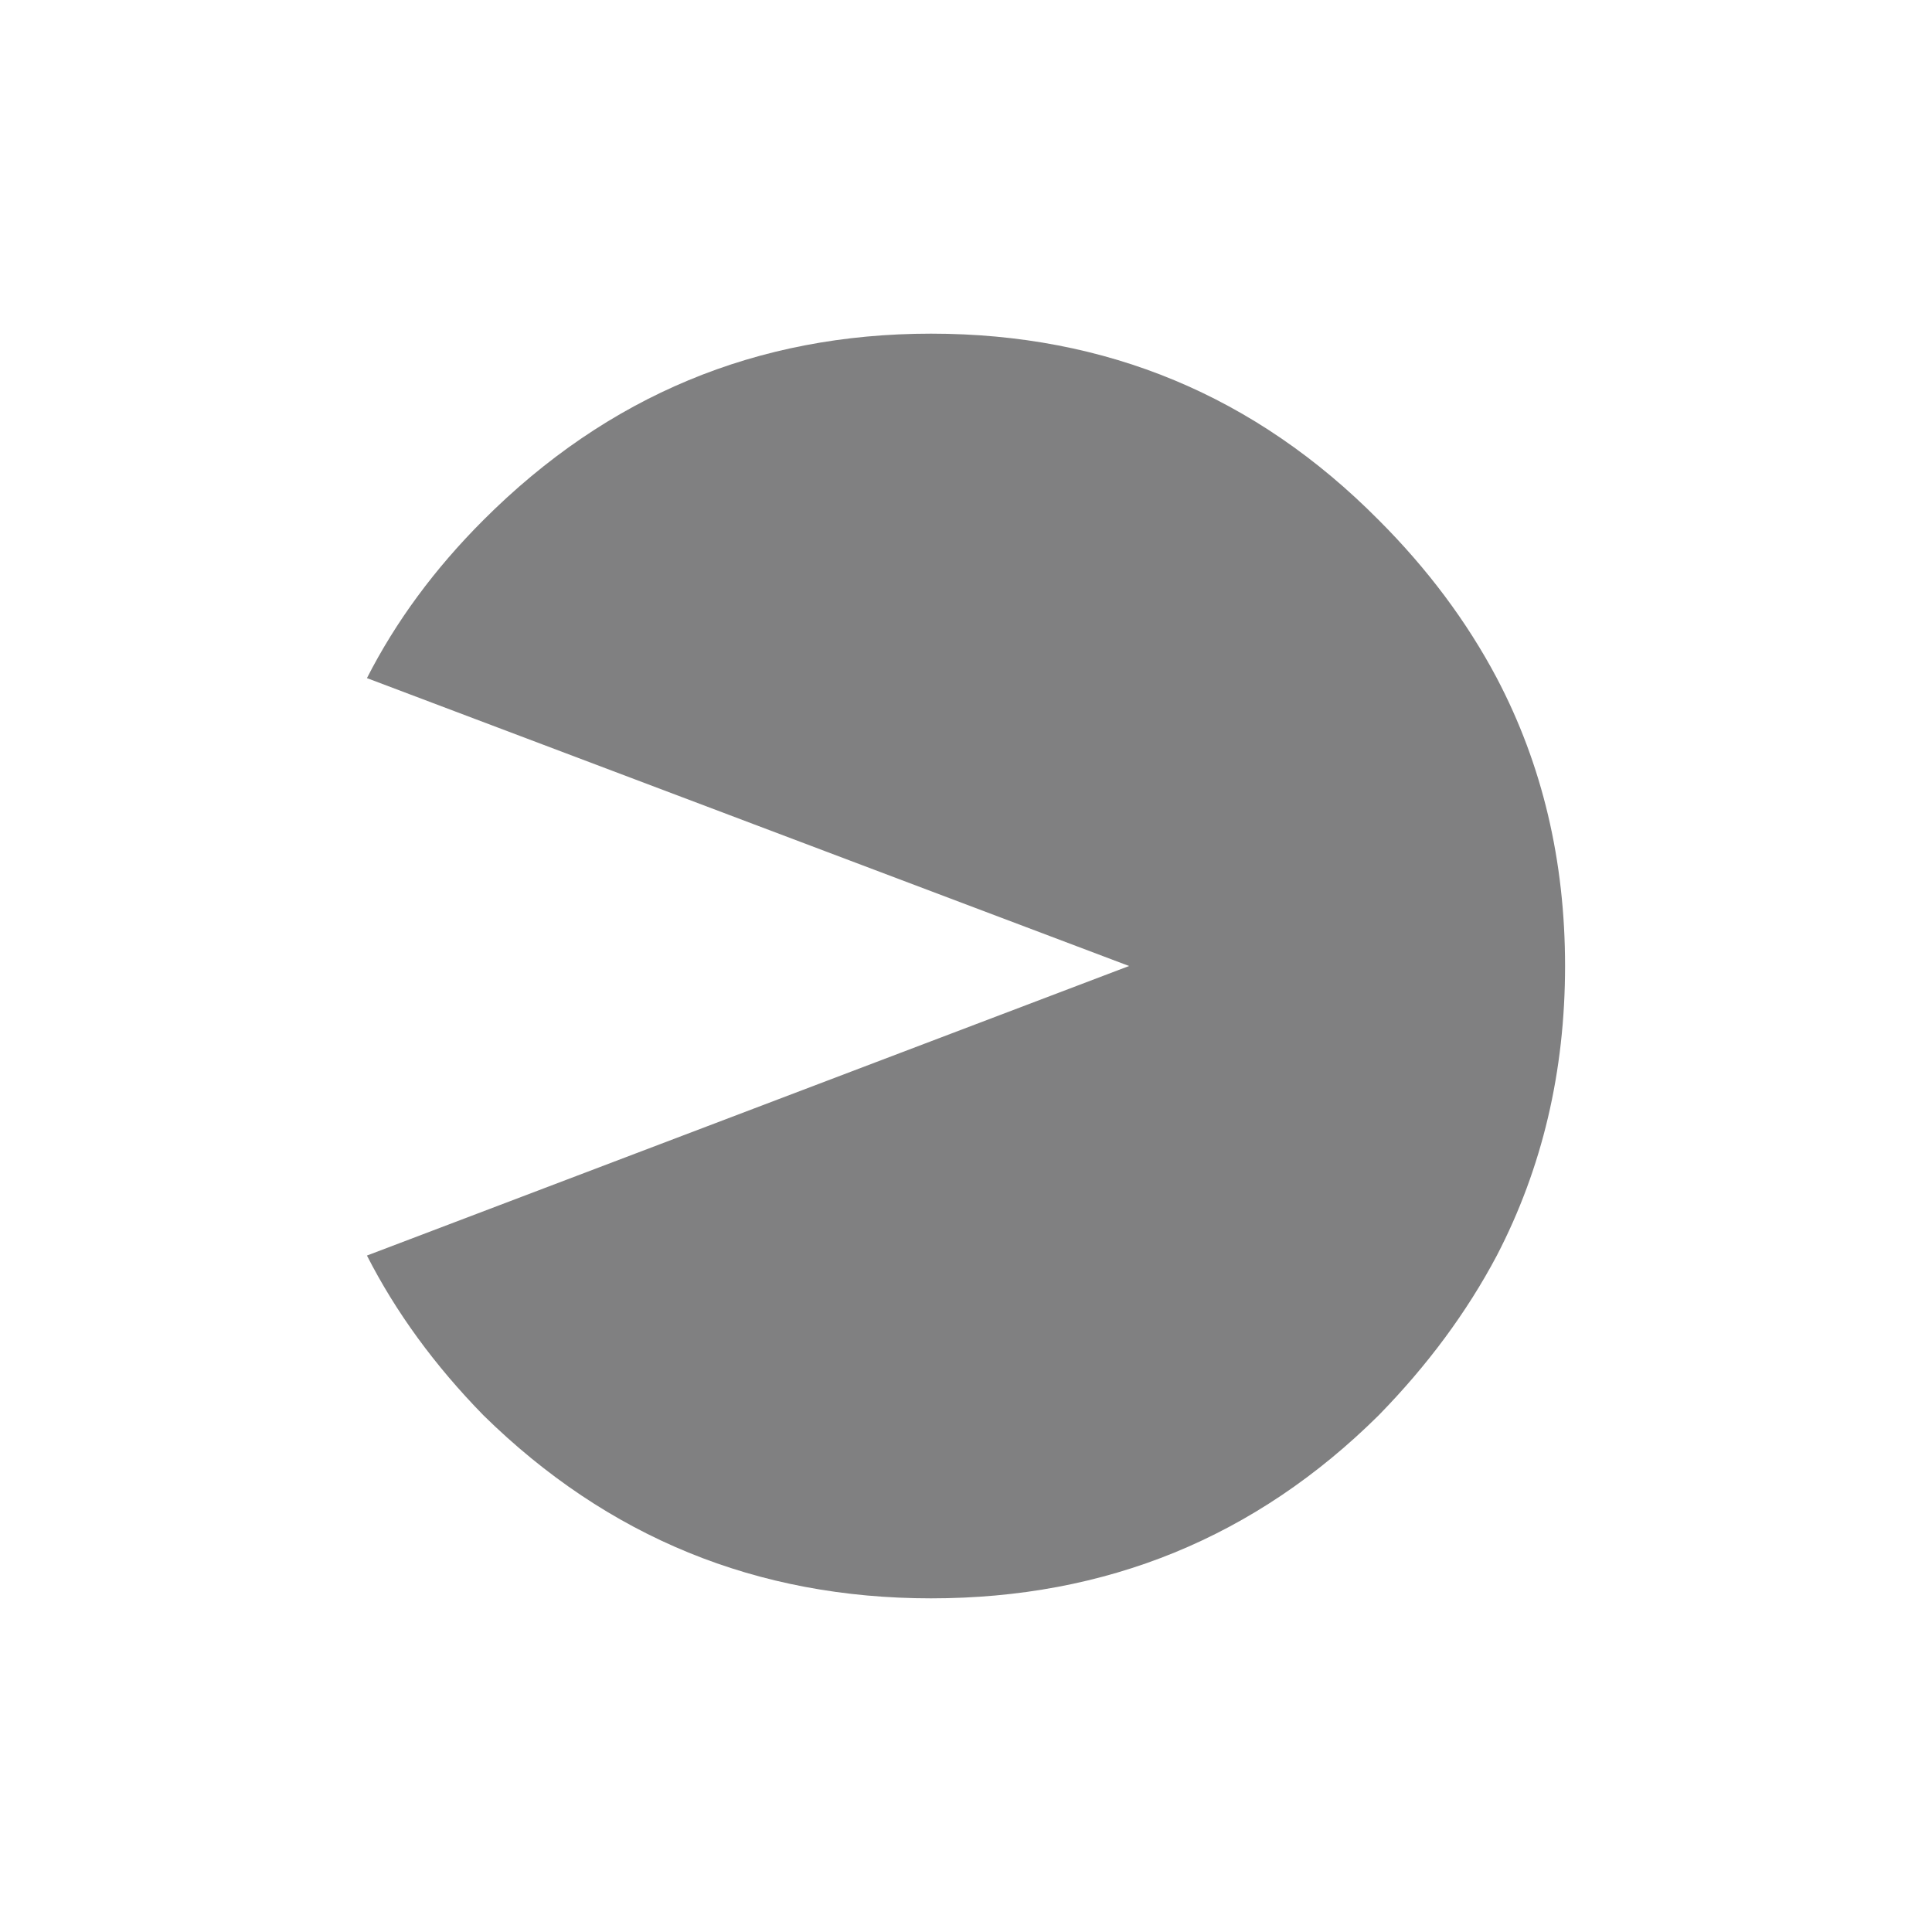 <?xml version="1.0" encoding="iso-8859-1"?>
<!-- Generator: Adobe Illustrator 24.0.0, SVG Export Plug-In . SVG Version: 6.00 Build 0)  -->
<svg version="1.1" id="Capa_1" xmlns="http://www.w3.org/2000/svg" xmlns:xlink="http://www.w3.org/1999/xlink" x="0px" y="0px"
	 width="350px" height="350px" viewBox="0 0 350 350" enable-background="new 0 0 350 350" xml:space="preserve">
<g transform="matrix(1.0, 0.0, 0.0, 1.0, 17.05, 19.1)" opacity="0.5">
	<g transform="matrix(1.0, 0.0, 0.0, 1.0, -17.05, -19.1)">
		<g id="shape0_11_" transform="matrix(1.0, 0.0, 0.0, 1.0, 17.05, 19.1)">
			<path fill="#020203" d="M266.476,155.9c0,19.092-4.12,36.577-12.36,52.454c-5.426,10.25-12.561,19.896-21.404,28.94
				c-22.308,22.107-49.339,33.161-81.093,33.161c-31.553,0-58.584-11.054-81.093-33.161c-8.843-9.044-15.877-18.691-21.102-28.94
				L187.493,155.9L49.424,103.748c5.225-10.25,12.259-19.796,21.102-28.639c22.509-22.509,49.54-33.764,81.093-33.764
				c31.754,0,58.785,11.255,81.093,33.764c8.843,8.843,15.977,18.389,21.404,28.639C262.356,119.424,266.476,136.809,266.476,155.9"
				/>
		</g>
	</g>
</g>
</svg>
